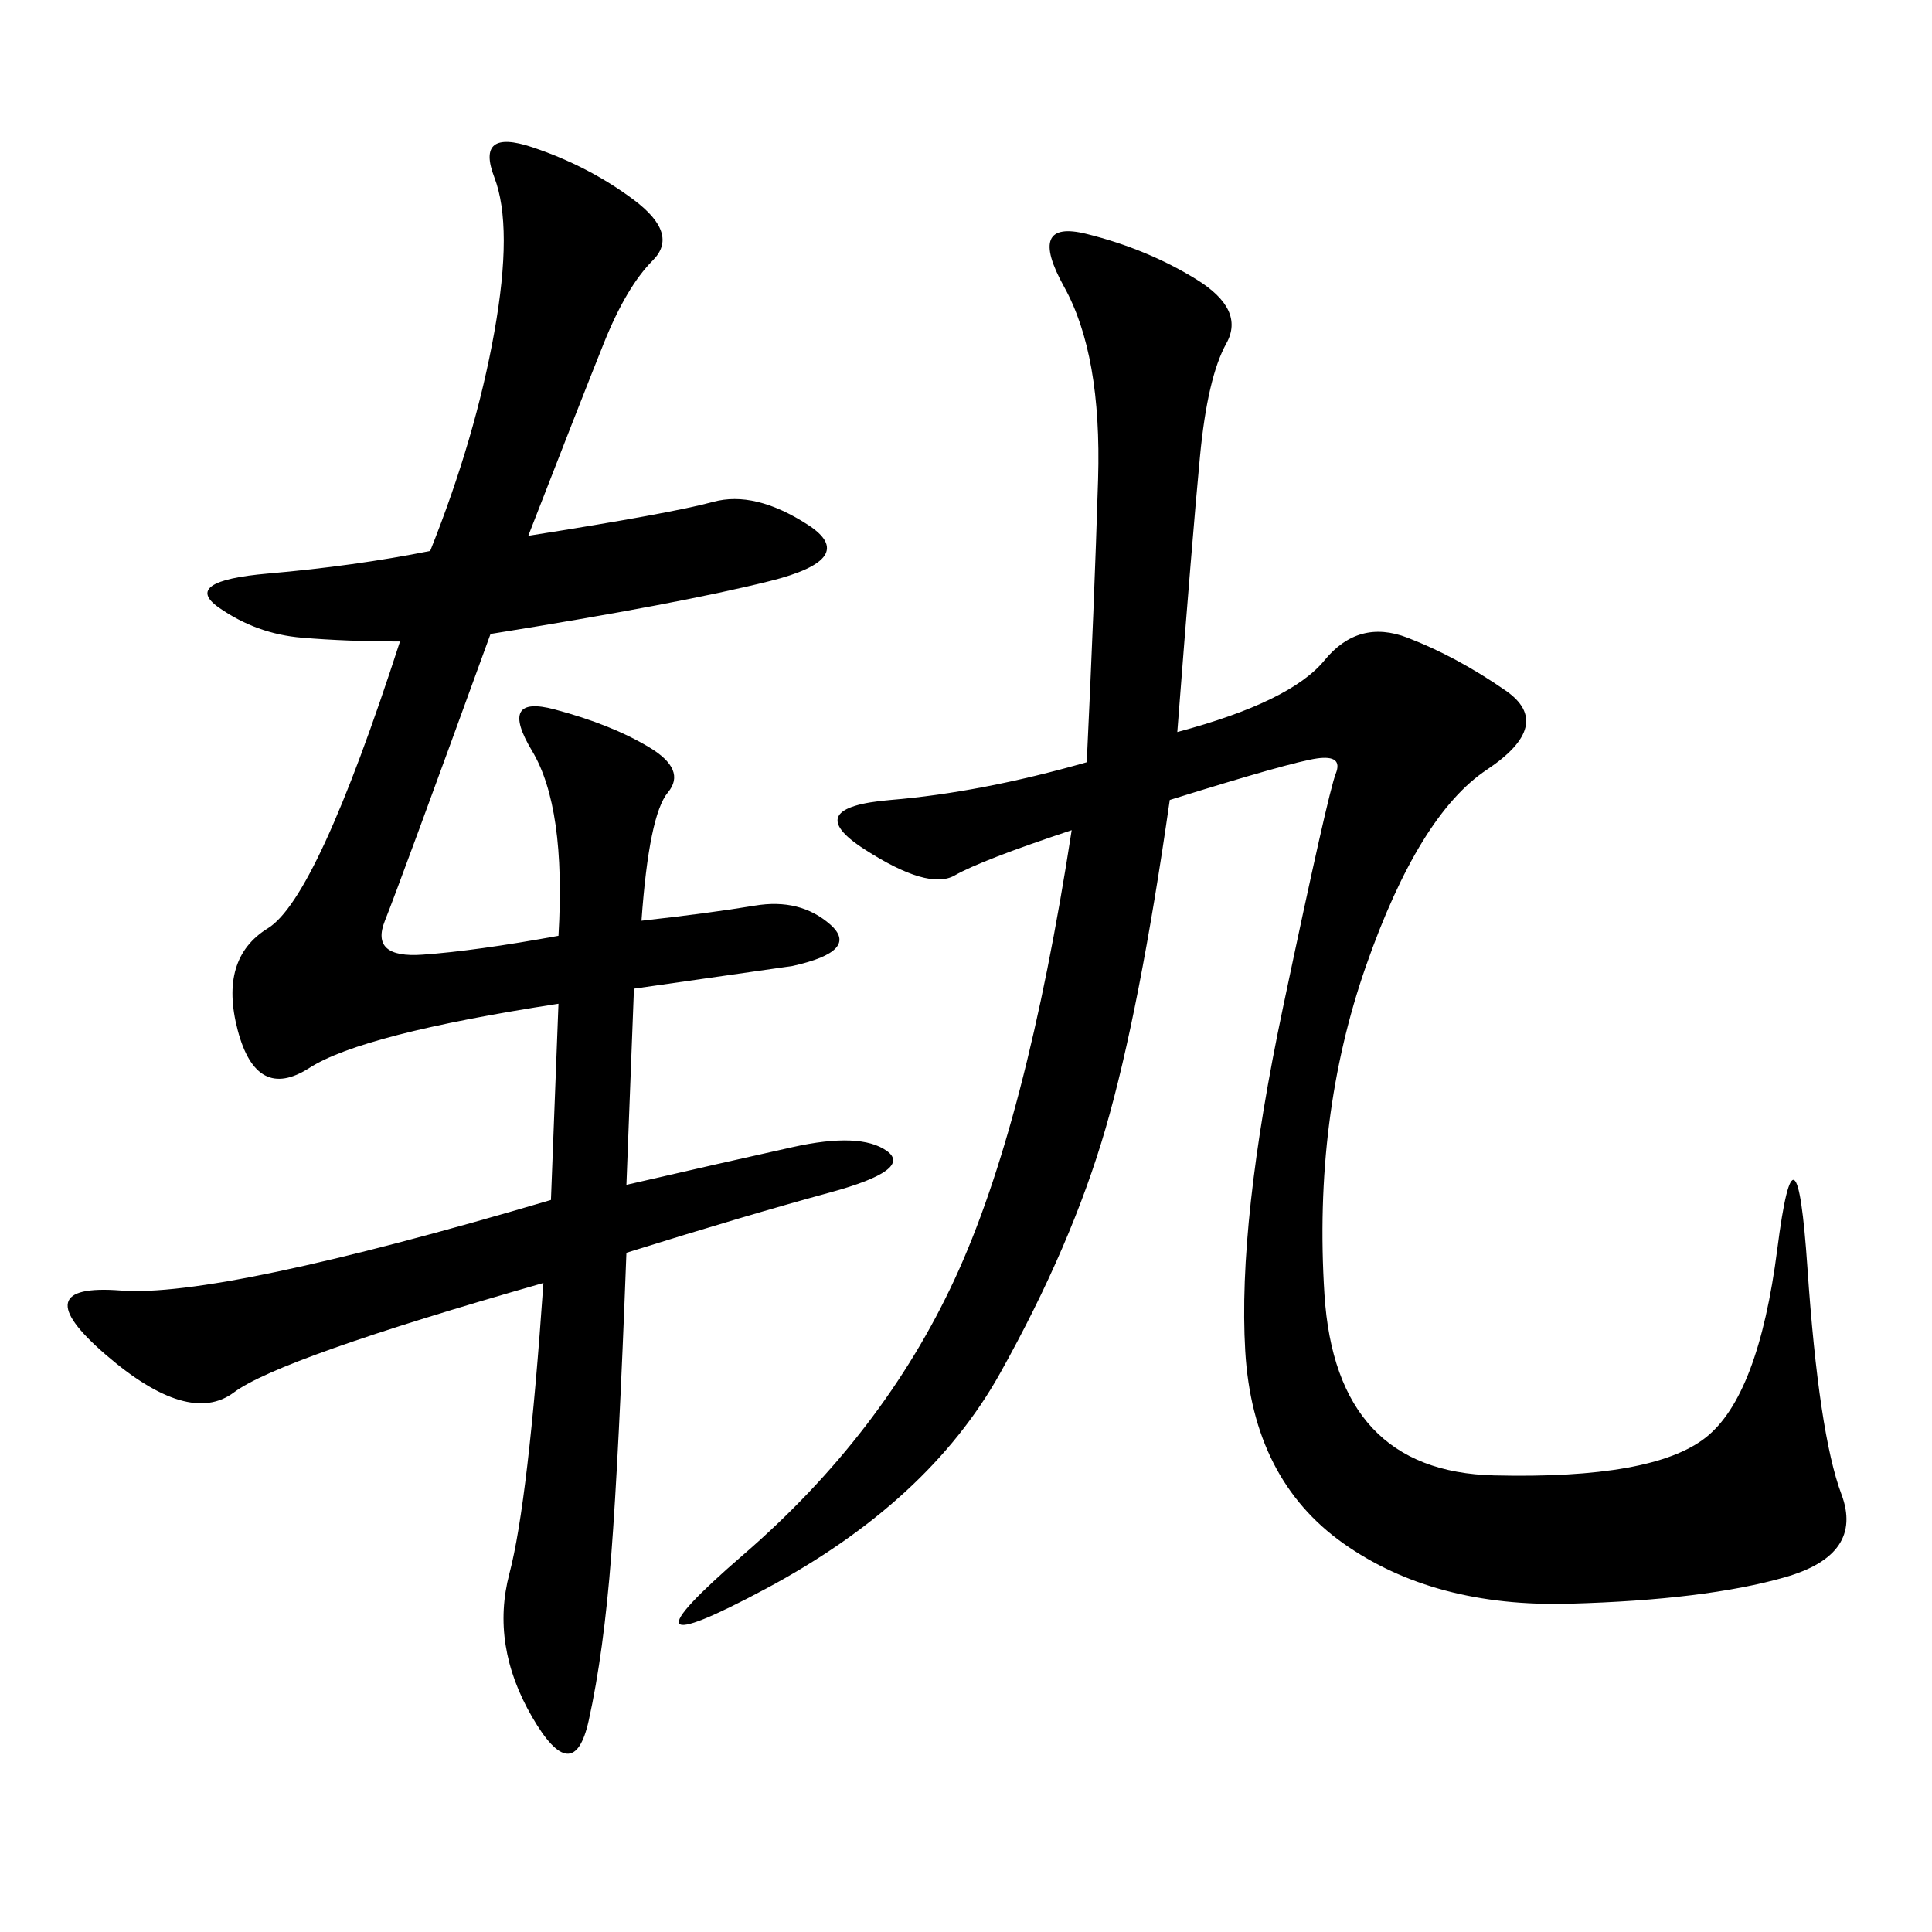 <svg xmlns="http://www.w3.org/2000/svg" xmlns:xlink="http://www.w3.org/1999/xlink" width="300" height="300"><path d="M182.81 113.67Q200.39 108.98 205.66 102.54Q210.94 96.09 218.55 99.02Q226.17 101.95 233.79 107.23Q241.41 112.50 230.86 119.53Q220.31 126.56 212.11 150Q203.91 173.44 205.66 200.98Q207.42 228.52 232.03 229.10Q256.64 229.69 264.84 223.24Q273.05 216.80 275.98 193.95Q278.91 171.09 280.66 196.88Q282.42 222.66 285.94 232.03Q289.45 241.41 277.15 244.92Q264.84 248.44 243.75 249.02Q222.66 249.61 208.59 239.65Q194.53 229.69 193.36 209.77Q192.19 189.84 199.22 156.45Q206.25 123.05 207.42 120.12Q208.59 117.19 204.49 117.77Q200.39 118.36 181.64 124.22L181.64 124.22Q176.95 157.03 171.68 175.20Q166.41 193.36 155.27 213.28Q144.14 233.20 118.95 246.68Q93.75 260.16 115.43 241.41Q137.11 222.66 148.24 198.63Q159.38 174.61 166.41 128.91L166.41 128.91Q152.34 133.59 148.24 135.94Q144.14 138.28 134.18 131.84Q124.22 125.39 138.28 124.22Q152.34 123.05 168.75 118.36L168.75 118.36Q169.92 93.75 170.51 74.41Q171.09 55.08 165.23 44.53Q159.38 33.98 168.75 36.33Q178.13 38.67 185.74 43.36Q193.36 48.05 190.43 53.32Q187.50 58.59 186.33 70.90Q185.16 83.20 182.81 113.67L182.81 113.67ZM82.03 83.20Q104.30 79.69 110.74 77.93Q117.19 76.17 125.39 81.45Q133.59 86.72 119.53 90.23Q105.47 93.75 76.17 98.44L76.17 98.44Q62.11 137.11 59.77 142.97Q57.42 148.83 65.63 148.24Q73.83 147.66 86.72 145.31L86.72 145.31Q87.89 125.39 82.62 116.60Q77.34 107.81 86.13 110.16Q94.92 112.50 100.78 116.02Q106.64 119.53 103.71 123.05Q100.78 126.56 99.61 142.97L99.61 142.97Q110.16 141.80 117.19 140.63Q124.22 139.45 128.91 143.55Q133.59 147.66 123.05 150L123.05 150L98.44 153.52L97.27 183.98Q112.50 180.47 123.05 178.13Q133.59 175.78 137.70 178.71Q141.80 181.64 128.91 185.16Q116.02 188.67 97.27 194.53L97.27 194.53Q96.09 226.17 94.92 241.41Q93.75 256.64 91.41 267.19Q89.06 277.73 82.62 266.60Q76.17 255.47 79.10 244.34Q82.03 233.20 84.38 199.22L84.38 199.22Q43.36 210.94 36.33 216.21Q29.30 221.48 16.41 210.35Q3.52 199.22 18.75 200.39Q33.98 201.56 85.55 186.33L85.55 186.33L86.72 155.86Q56.25 160.55 48.05 165.82Q39.84 171.09 36.91 159.96Q33.98 148.83 41.60 144.14Q49.22 139.45 62.11 99.61L62.11 99.61Q53.91 99.61 46.88 99.02Q39.84 98.44 33.98 94.34Q28.13 90.23 41.60 89.06Q55.08 87.89 66.80 85.55L66.80 85.55Q73.83 67.97 76.76 51.56Q79.69 35.16 76.76 27.54Q73.83 19.92 82.62 22.85Q91.41 25.78 98.44 31.05Q105.47 36.33 101.37 40.43Q97.27 44.53 93.75 53.32Q90.23 62.11 82.03 83.20L82.03 83.20Z"/></svg>